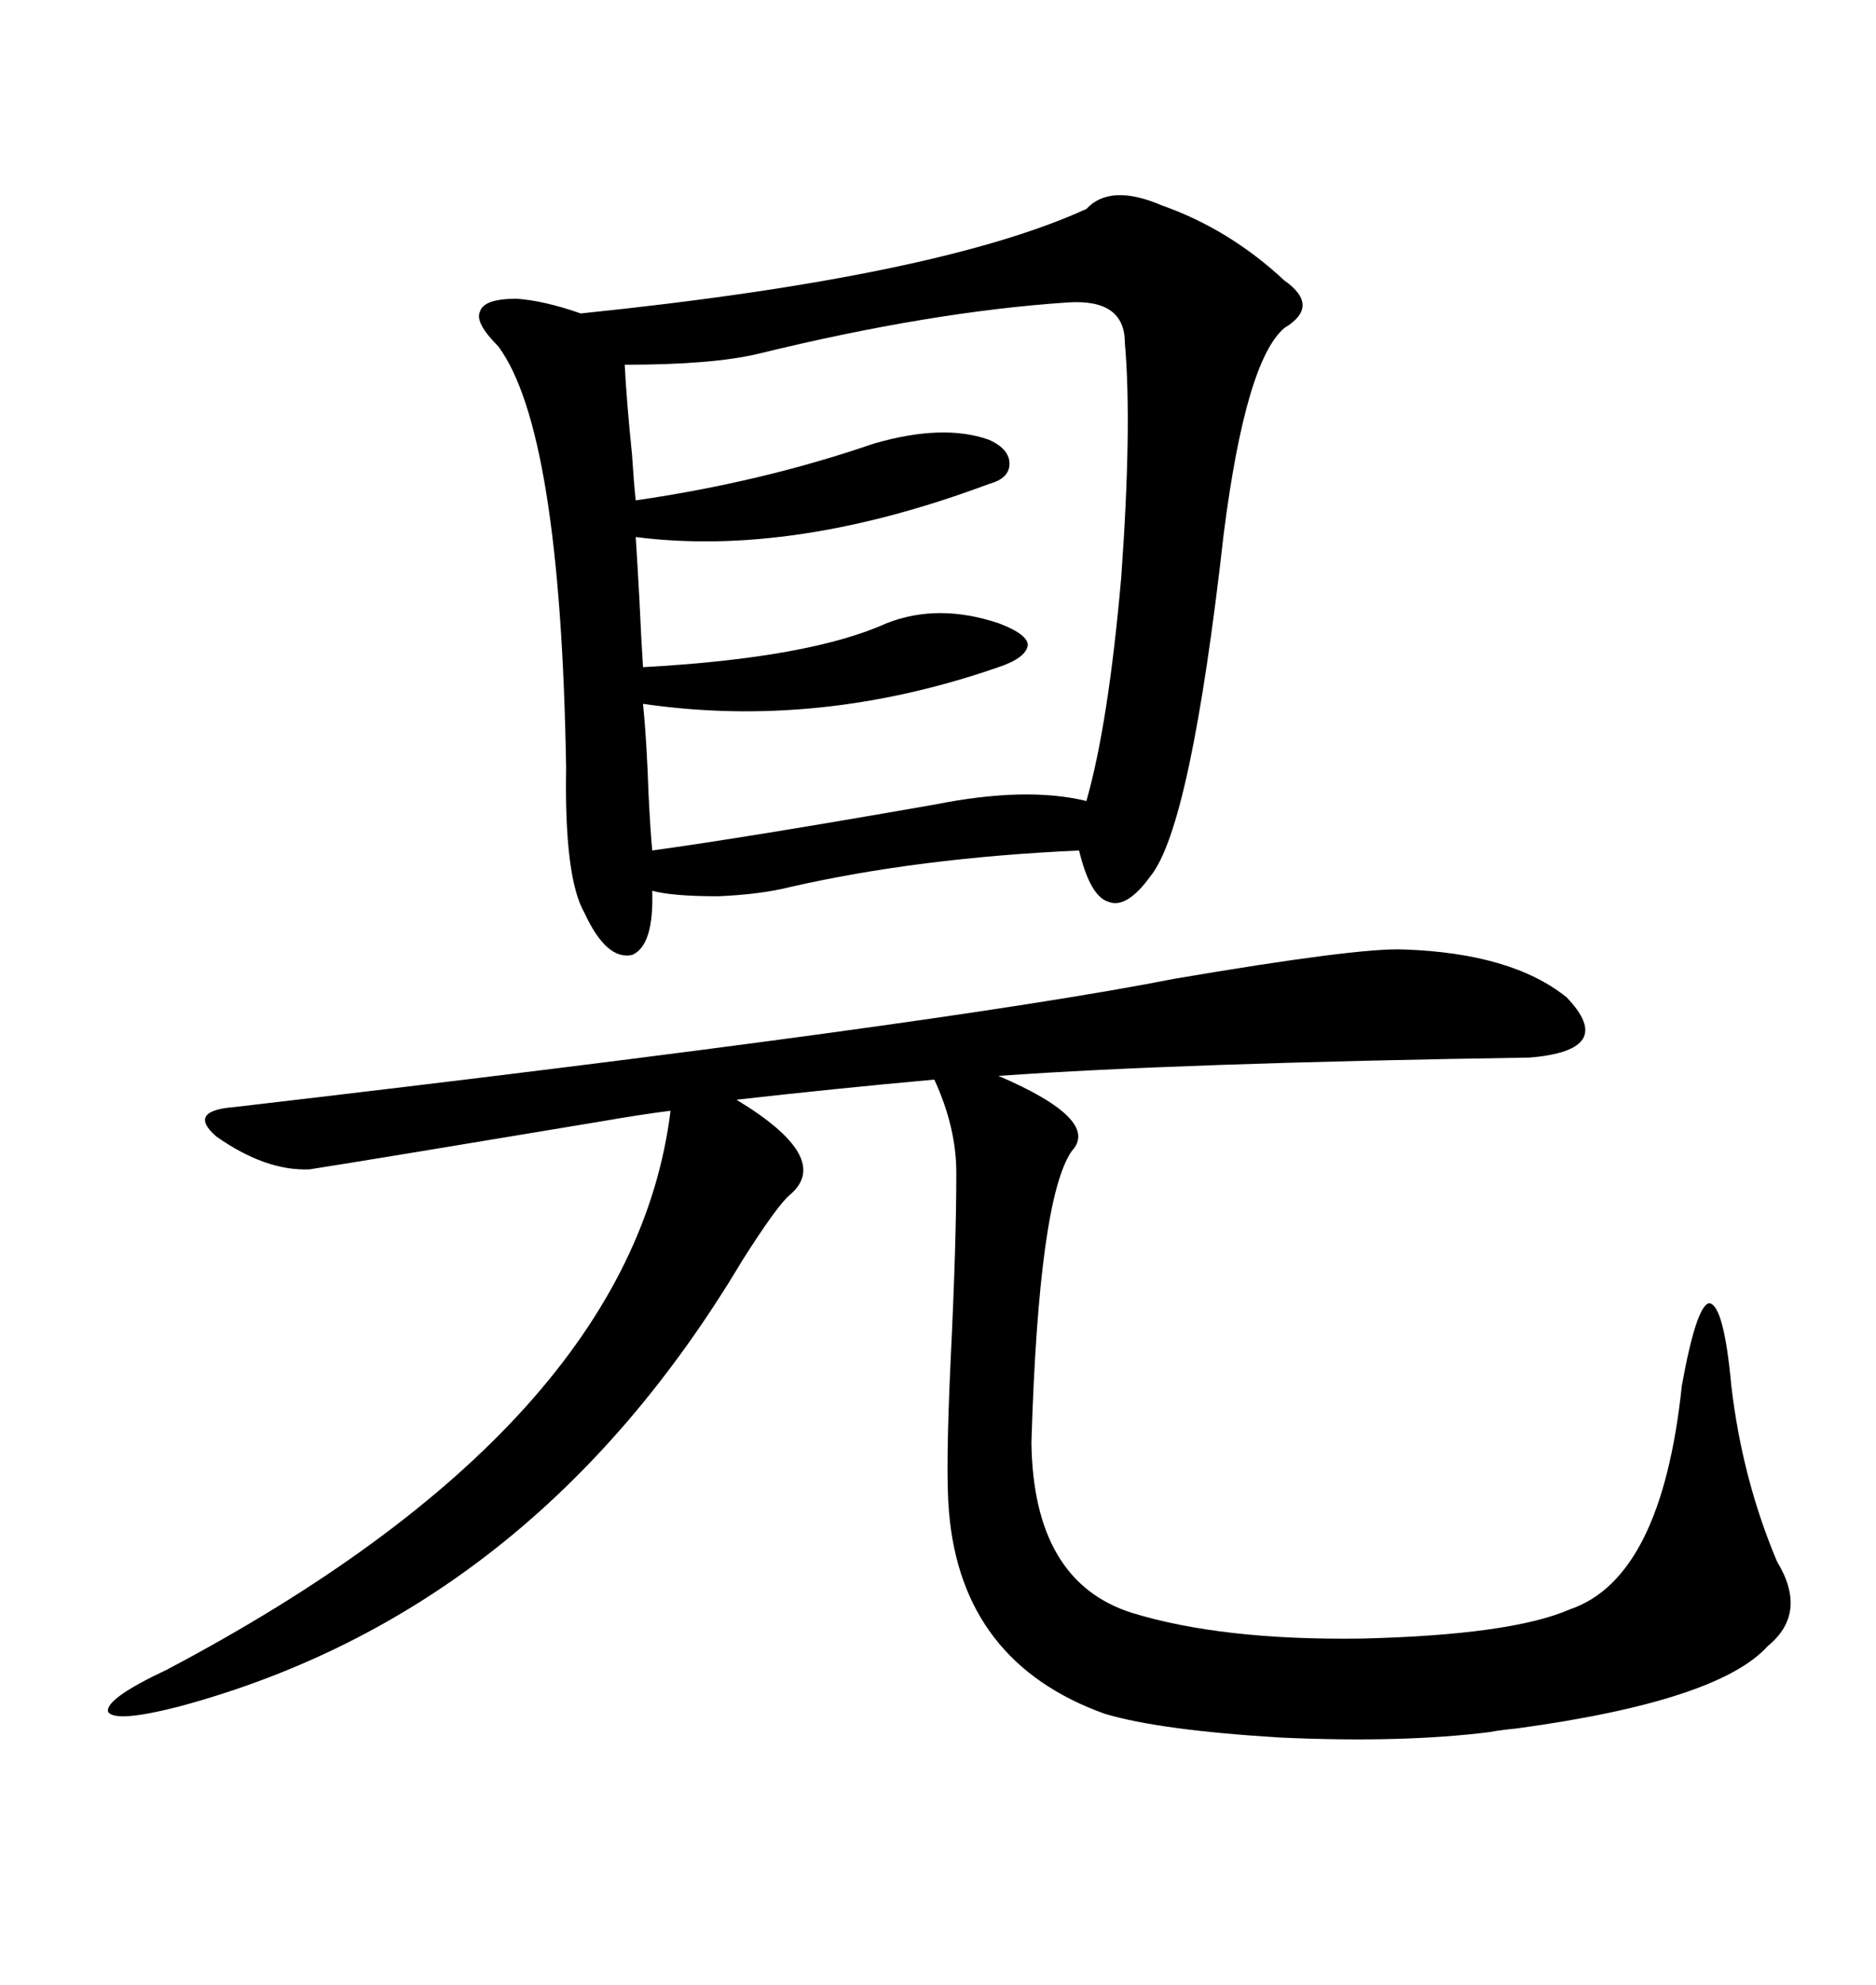 <svg xmlns="http://www.w3.org/2000/svg" xmlns:xlink="http://www.w3.org/1999/xlink" width="300" height="317.285"><path d="M173.73 33.40L173.73 33.40Q177.54 29.30 185.74 32.81L185.74 32.81Q196.58 36.62 205.37 44.82L205.37 44.82Q211.23 48.93 205.37 52.44L205.37 52.44Q199.22 57.71 195.70 85.25L195.70 85.25Q190.43 132.13 183.98 140.04L183.98 140.04Q180.18 145.31 177.25 144.14L177.25 144.14Q174.32 143.26 172.56 135.94L172.56 135.94Q146.78 137.11 126.27 141.80L126.27 141.80Q121.58 142.97 114.84 143.26L114.84 143.26Q107.52 143.26 104.30 142.38L104.30 142.38Q104.59 151.17 101.07 152.64L101.07 152.64Q96.97 153.52 93.46 145.90L93.46 145.90Q90.23 140.33 90.53 122.75L90.53 122.75Q89.65 68.85 79.69 55.37L79.69 55.37Q75.88 51.56 76.76 49.80L76.76 49.80Q77.34 47.75 82.62 47.75L82.62 47.75Q87.01 48.05 92.87 50.10L92.87 50.10Q150 44.24 173.73 33.40ZM224.41 151.76L224.41 151.76Q241.70 152.34 250.49 159.38L250.49 159.38Q258.69 167.87 244.63 169.04L244.63 169.04Q188.38 169.92 159.67 171.97L159.67 171.97Q176.07 179.00 171.39 183.98L171.39 183.98Q166.11 191.60 164.94 230.57L164.94 230.57Q165.23 252.83 181.05 257.81L181.05 257.81Q195.41 262.21 217.68 261.91L217.68 261.91Q241.70 261.33 251.07 257.23L251.07 257.23Q265.72 252.25 268.95 221.48L268.95 221.48Q271.29 208.59 273.34 208.30L273.34 208.30Q275.68 208.59 276.86 221.48L276.86 221.48Q278.61 236.43 284.18 249.61L284.18 249.61Q289.16 257.81 282.71 263.09L282.71 263.09Q274.80 271.88 242.58 276.27L242.58 276.27Q239.65 276.56 238.18 276.86L238.18 276.86Q224.12 278.61 204.79 277.73L204.79 277.73Q185.45 276.56 176.66 273.93L176.66 273.93Q153.81 265.72 151.76 241.70L151.76 241.70Q151.17 235.25 152.05 216.80L152.05 216.80Q152.93 198.63 152.93 187.50L152.93 187.50Q152.93 180.18 149.41 172.56L149.41 172.56Q133.30 174.02 117.77 175.78L117.77 175.78Q133.30 185.16 126.27 191.02L126.27 191.02Q124.22 192.77 118.65 201.56L118.65 201.56Q85.25 257.52 28.71 272.75L28.71 272.75Q18.46 275.39 17.29 273.63L17.29 273.63Q16.70 271.58 26.66 266.89L26.66 266.89Q101.07 227.64 107.23 177.54L107.23 177.54Q102.54 178.13 95.80 179.30L95.80 179.30Q60.64 185.16 49.51 186.91L49.51 186.91Q42.48 187.21 34.57 181.64L34.57 181.64Q29.88 177.54 37.50 176.95L37.50 176.95Q150.59 163.77 187.79 156.45L187.79 156.45Q217.09 151.46 224.41 151.76ZM170.80 48.34L170.80 48.34Q148.83 49.80 121.29 56.54L121.29 56.54Q113.96 58.30 99.90 58.30L99.90 58.30Q100.20 64.16 101.07 72.66L101.07 72.66Q101.37 77.34 101.66 79.98L101.66 79.98Q121.88 77.05 139.75 70.90L139.75 70.90Q150.88 67.68 158.20 70.31L158.20 70.31Q161.43 71.78 161.43 74.12L161.43 74.12Q161.43 76.46 158.20 77.34L158.20 77.34Q126.86 89.06 101.66 85.84L101.66 85.84Q101.95 90.23 102.25 95.80L102.25 95.80Q102.54 102.25 102.83 106.64L102.83 106.64Q129.49 105.18 141.80 99.61L141.80 99.61Q150 96.39 159.67 99.61L159.67 99.61Q164.36 101.37 164.36 103.13L164.36 103.13Q164.06 105.18 159.67 106.64L159.67 106.64Q130.96 116.60 102.83 112.50L102.83 112.50Q103.42 118.36 103.71 126.86L103.71 126.86Q104.00 132.71 104.30 135.94L104.30 135.94Q119.24 133.89 149.41 128.61L149.41 128.61Q164.06 125.68 173.73 128.03L173.73 128.03Q177.25 115.72 179.30 92.29L179.30 92.29Q181.05 67.97 179.88 54.79L179.88 54.79Q179.88 47.75 170.80 48.34Z"/></svg>
